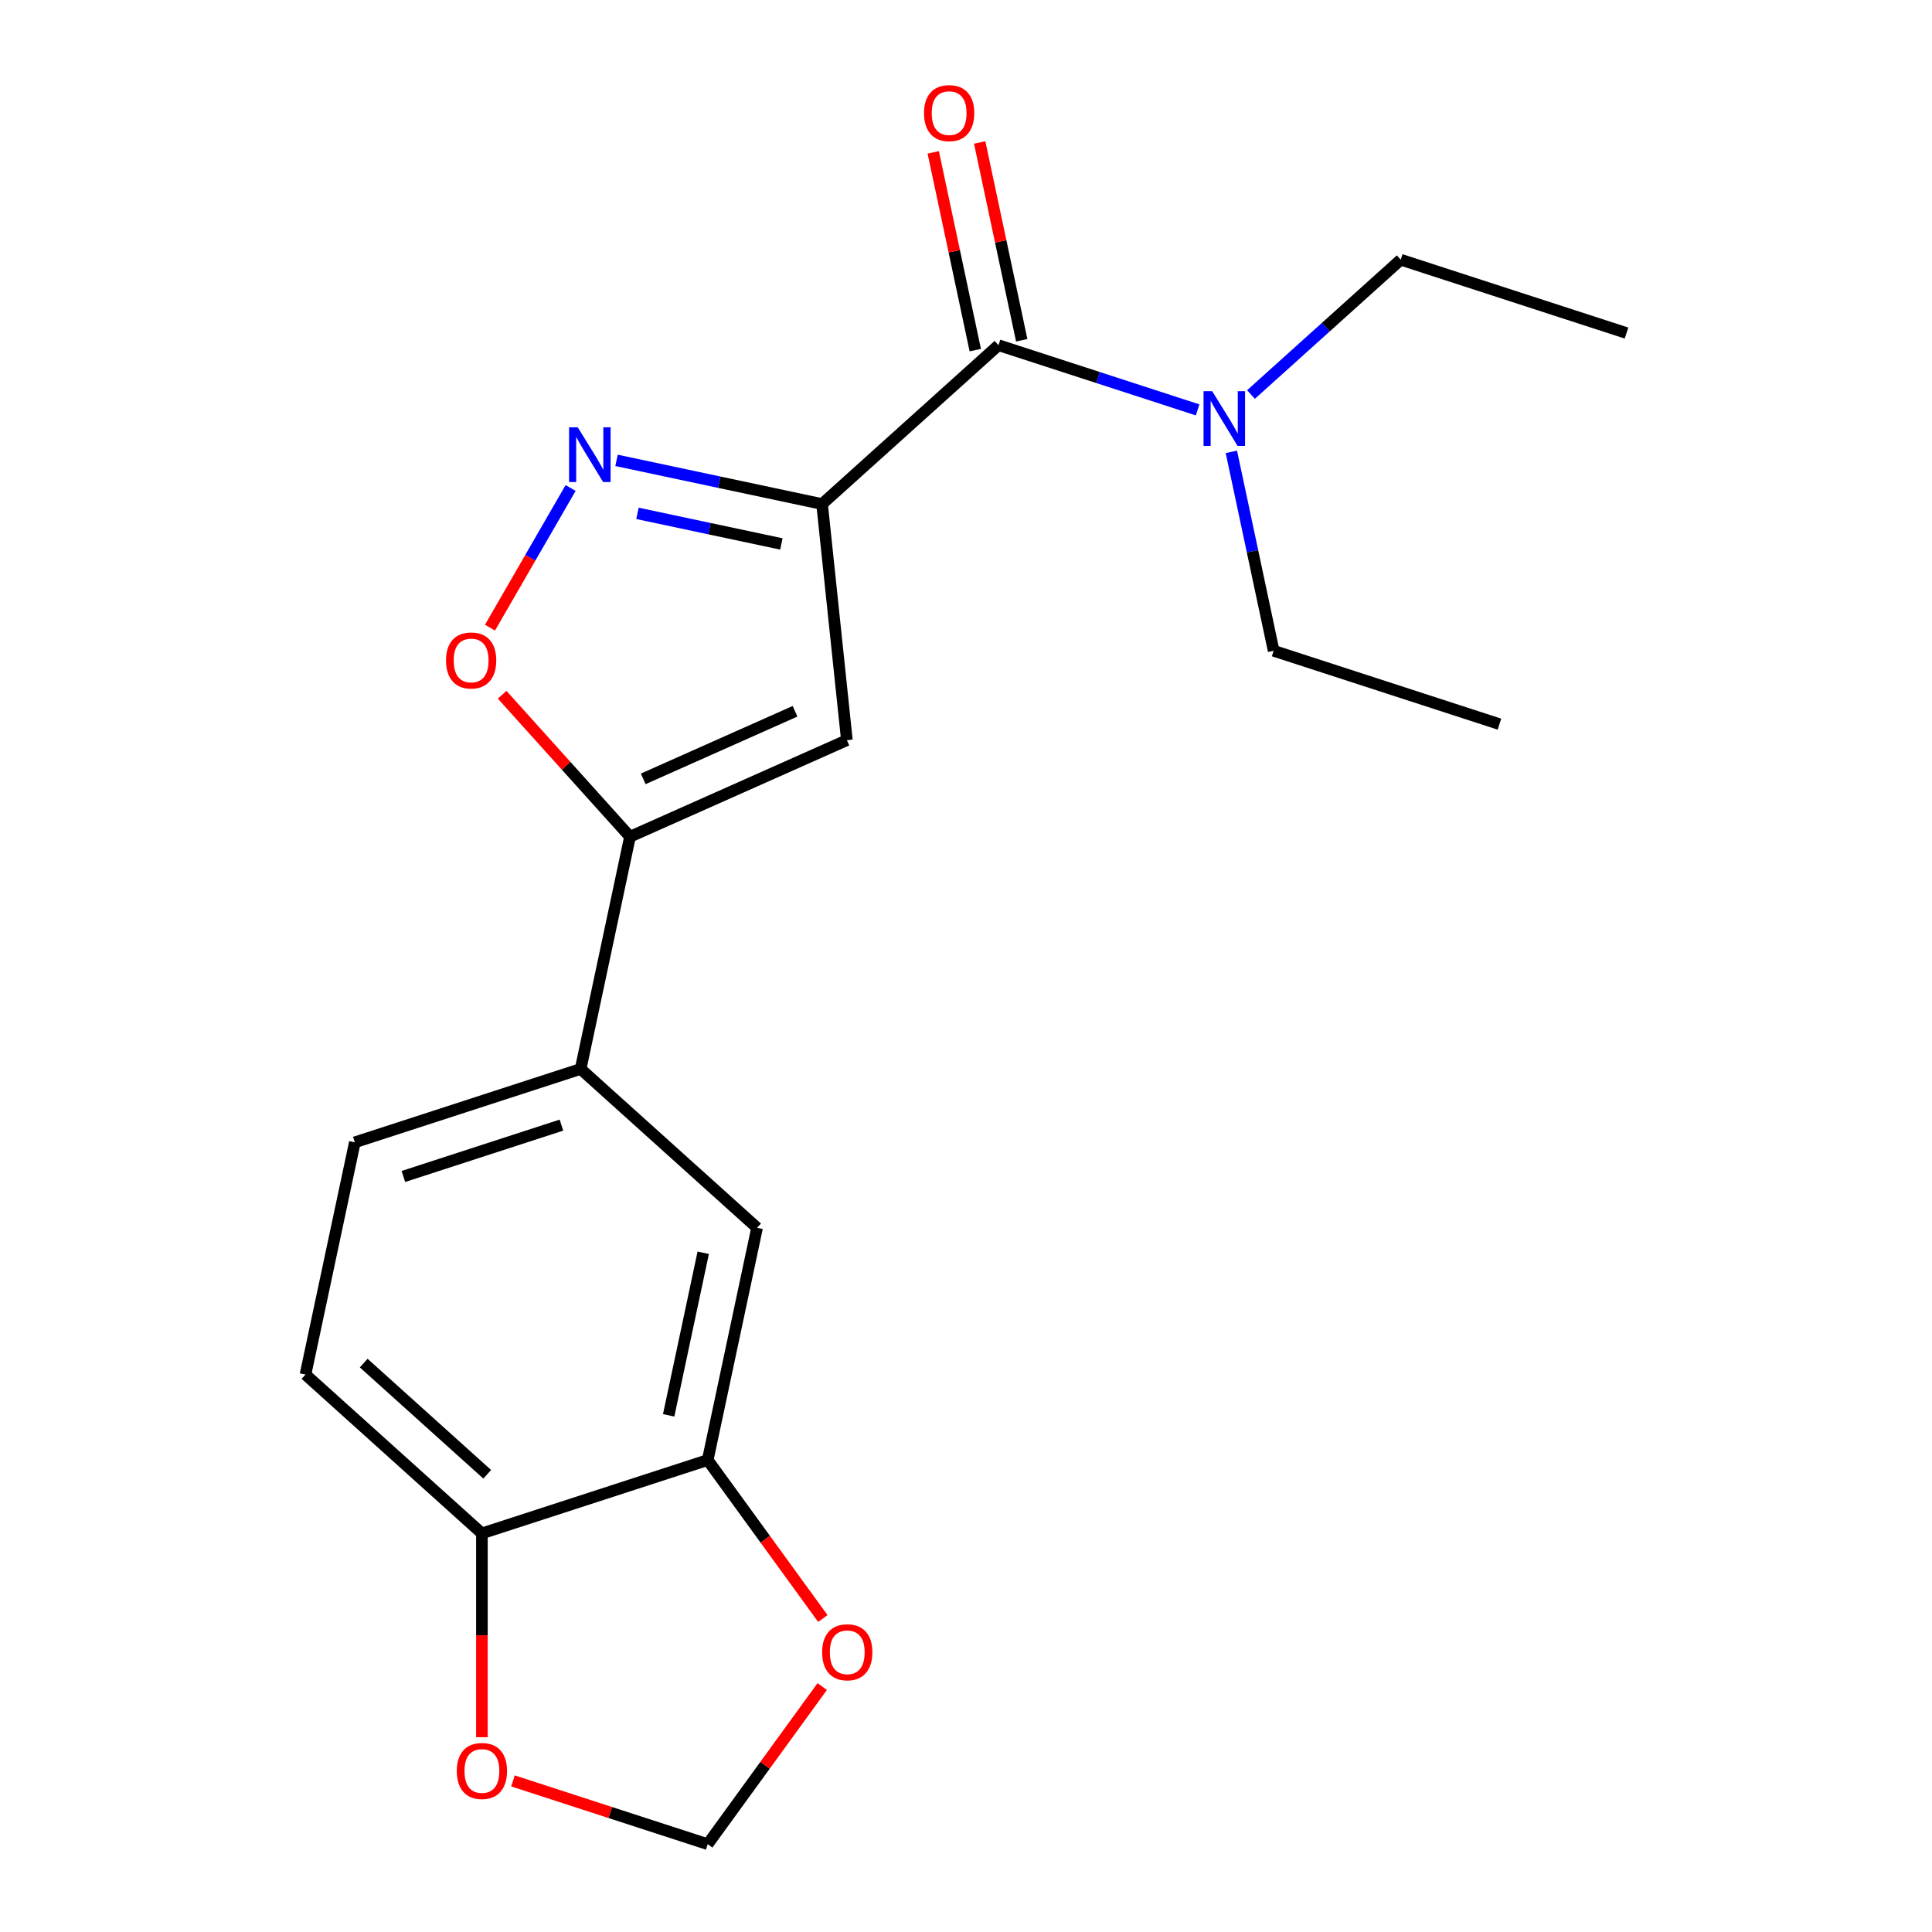<?xml version='1.0' encoding='iso-8859-1'?>
<svg version='1.1' baseProfile='full'
              xmlns='http://www.w3.org/2000/svg'
                      xmlns:rdkit='http://www.rdkit.org/xml'
                      xmlns:xlink='http://www.w3.org/1999/xlink'
                  xml:space='preserve'
width='1000px' height='1000px' viewBox='0 0 1000 1000'>
<!-- END OF HEADER -->
<rect style='opacity:1.0;fill:#FFFFFF;stroke:none' width='1000' height='1000' x='0' y='0'> </rect>
<path class='bond-0' d='M 425.501,260.896 L 372.307,249.589' style='fill:none;fill-rule:evenodd;stroke:#000000;stroke-width:6px;stroke-linecap:butt;stroke-linejoin:miter;stroke-opacity:1' />
<path class='bond-0' d='M 372.307,249.589 L 319.113,238.282' style='fill:none;fill-rule:evenodd;stroke:#0000FF;stroke-width:6px;stroke-linecap:butt;stroke-linejoin:miter;stroke-opacity:1' />
<path class='bond-0' d='M 404.433,281.543 L 367.197,273.629' style='fill:none;fill-rule:evenodd;stroke:#000000;stroke-width:6px;stroke-linecap:butt;stroke-linejoin:miter;stroke-opacity:1' />
<path class='bond-0' d='M 367.197,273.629 L 329.962,265.714' style='fill:none;fill-rule:evenodd;stroke:#0000FF;stroke-width:6px;stroke-linecap:butt;stroke-linejoin:miter;stroke-opacity:1' />
<path class='bond-1' d='M 425.501,260.896 L 438.346,383.107' style='fill:none;fill-rule:evenodd;stroke:#000000;stroke-width:6px;stroke-linecap:butt;stroke-linejoin:miter;stroke-opacity:1' />
<path class='bond-3' d='M 425.501,260.896 L 516.822,178.67' style='fill:none;fill-rule:evenodd;stroke:#000000;stroke-width:6px;stroke-linecap:butt;stroke-linejoin:miter;stroke-opacity:1' />
<path class='bond-4' d='M 295.352,252.578 L 274.483,288.726' style='fill:none;fill-rule:evenodd;stroke:#0000FF;stroke-width:6px;stroke-linecap:butt;stroke-linejoin:miter;stroke-opacity:1' />
<path class='bond-4' d='M 274.483,288.726 L 253.613,324.873' style='fill:none;fill-rule:evenodd;stroke:#FF0000;stroke-width:6px;stroke-linecap:butt;stroke-linejoin:miter;stroke-opacity:1' />
<path class='bond-2' d='M 438.346,383.107 L 326.085,433.089' style='fill:none;fill-rule:evenodd;stroke:#000000;stroke-width:6px;stroke-linecap:butt;stroke-linejoin:miter;stroke-opacity:1' />
<path class='bond-2' d='M 411.51,368.152 L 332.928,403.139' style='fill:none;fill-rule:evenodd;stroke:#000000;stroke-width:6px;stroke-linecap:butt;stroke-linejoin:miter;stroke-opacity:1' />
<path class='bond-5' d='M 326.085,433.089 L 300.536,553.288' style='fill:none;fill-rule:evenodd;stroke:#000000;stroke-width:6px;stroke-linecap:butt;stroke-linejoin:miter;stroke-opacity:1' />
<path class='bond-20' d='M 326.085,433.089 L 293,396.344' style='fill:none;fill-rule:evenodd;stroke:#000000;stroke-width:6px;stroke-linecap:butt;stroke-linejoin:miter;stroke-opacity:1' />
<path class='bond-20' d='M 293,396.344 L 259.915,359.6' style='fill:none;fill-rule:evenodd;stroke:#FF0000;stroke-width:6px;stroke-linecap:butt;stroke-linejoin:miter;stroke-opacity:1' />
<path class='bond-8' d='M 516.822,178.67 L 568.351,195.412' style='fill:none;fill-rule:evenodd;stroke:#000000;stroke-width:6px;stroke-linecap:butt;stroke-linejoin:miter;stroke-opacity:1' />
<path class='bond-8' d='M 568.351,195.412 L 619.88,212.155' style='fill:none;fill-rule:evenodd;stroke:#0000FF;stroke-width:6px;stroke-linecap:butt;stroke-linejoin:miter;stroke-opacity:1' />
<path class='bond-12' d='M 528.842,176.115 L 517.962,124.931' style='fill:none;fill-rule:evenodd;stroke:#000000;stroke-width:6px;stroke-linecap:butt;stroke-linejoin:miter;stroke-opacity:1' />
<path class='bond-12' d='M 517.962,124.931 L 507.083,73.747' style='fill:none;fill-rule:evenodd;stroke:#FF0000;stroke-width:6px;stroke-linecap:butt;stroke-linejoin:miter;stroke-opacity:1' />
<path class='bond-12' d='M 504.802,181.224 L 493.923,130.041' style='fill:none;fill-rule:evenodd;stroke:#000000;stroke-width:6px;stroke-linecap:butt;stroke-linejoin:miter;stroke-opacity:1' />
<path class='bond-12' d='M 493.923,130.041 L 483.043,78.857' style='fill:none;fill-rule:evenodd;stroke:#FF0000;stroke-width:6px;stroke-linecap:butt;stroke-linejoin:miter;stroke-opacity:1' />
<path class='bond-7' d='M 300.536,553.288 L 391.857,635.514' style='fill:none;fill-rule:evenodd;stroke:#000000;stroke-width:6px;stroke-linecap:butt;stroke-linejoin:miter;stroke-opacity:1' />
<path class='bond-14' d='M 300.536,553.288 L 183.665,591.262' style='fill:none;fill-rule:evenodd;stroke:#000000;stroke-width:6px;stroke-linecap:butt;stroke-linejoin:miter;stroke-opacity:1' />
<path class='bond-14' d='M 290.6,582.358 L 208.791,608.94' style='fill:none;fill-rule:evenodd;stroke:#000000;stroke-width:6px;stroke-linecap:butt;stroke-linejoin:miter;stroke-opacity:1' />
<path class='bond-6' d='M 366.308,755.714 L 391.857,635.514' style='fill:none;fill-rule:evenodd;stroke:#000000;stroke-width:6px;stroke-linecap:butt;stroke-linejoin:miter;stroke-opacity:1' />
<path class='bond-6' d='M 346.1,732.574 L 363.985,648.434' style='fill:none;fill-rule:evenodd;stroke:#000000;stroke-width:6px;stroke-linecap:butt;stroke-linejoin:miter;stroke-opacity:1' />
<path class='bond-10' d='M 366.308,755.714 L 396.105,796.726' style='fill:none;fill-rule:evenodd;stroke:#000000;stroke-width:6px;stroke-linecap:butt;stroke-linejoin:miter;stroke-opacity:1' />
<path class='bond-10' d='M 396.105,796.726 L 425.901,837.737' style='fill:none;fill-rule:evenodd;stroke:#FF0000;stroke-width:6px;stroke-linecap:butt;stroke-linejoin:miter;stroke-opacity:1' />
<path class='bond-21' d='M 366.308,755.714 L 249.437,793.687' style='fill:none;fill-rule:evenodd;stroke:#000000;stroke-width:6px;stroke-linecap:butt;stroke-linejoin:miter;stroke-opacity:1' />
<path class='bond-16' d='M 647.504,204.207 L 686.259,169.312' style='fill:none;fill-rule:evenodd;stroke:#0000FF;stroke-width:6px;stroke-linecap:butt;stroke-linejoin:miter;stroke-opacity:1' />
<path class='bond-16' d='M 686.259,169.312 L 725.013,134.417' style='fill:none;fill-rule:evenodd;stroke:#000000;stroke-width:6px;stroke-linecap:butt;stroke-linejoin:miter;stroke-opacity:1' />
<path class='bond-17' d='M 637.355,233.875 L 648.298,285.359' style='fill:none;fill-rule:evenodd;stroke:#0000FF;stroke-width:6px;stroke-linecap:butt;stroke-linejoin:miter;stroke-opacity:1' />
<path class='bond-17' d='M 648.298,285.359 L 659.241,336.842' style='fill:none;fill-rule:evenodd;stroke:#000000;stroke-width:6px;stroke-linecap:butt;stroke-linejoin:miter;stroke-opacity:1' />
<path class='bond-9' d='M 249.437,793.687 L 158.116,711.461' style='fill:none;fill-rule:evenodd;stroke:#000000;stroke-width:6px;stroke-linecap:butt;stroke-linejoin:miter;stroke-opacity:1' />
<path class='bond-9' d='M 252.184,763.089 L 188.26,705.531' style='fill:none;fill-rule:evenodd;stroke:#000000;stroke-width:6px;stroke-linecap:butt;stroke-linejoin:miter;stroke-opacity:1' />
<path class='bond-11' d='M 249.437,793.687 L 249.437,846.434' style='fill:none;fill-rule:evenodd;stroke:#000000;stroke-width:6px;stroke-linecap:butt;stroke-linejoin:miter;stroke-opacity:1' />
<path class='bond-11' d='M 249.437,846.434 L 249.437,899.18' style='fill:none;fill-rule:evenodd;stroke:#FF0000;stroke-width:6px;stroke-linecap:butt;stroke-linejoin:miter;stroke-opacity:1' />
<path class='bond-13' d='M 425.582,872.962 L 395.945,913.754' style='fill:none;fill-rule:evenodd;stroke:#FF0000;stroke-width:6px;stroke-linecap:butt;stroke-linejoin:miter;stroke-opacity:1' />
<path class='bond-13' d='M 395.945,913.754 L 366.308,954.545' style='fill:none;fill-rule:evenodd;stroke:#000000;stroke-width:6px;stroke-linecap:butt;stroke-linejoin:miter;stroke-opacity:1' />
<path class='bond-22' d='M 265.509,921.794 L 315.909,938.17' style='fill:none;fill-rule:evenodd;stroke:#FF0000;stroke-width:6px;stroke-linecap:butt;stroke-linejoin:miter;stroke-opacity:1' />
<path class='bond-22' d='M 315.909,938.17 L 366.308,954.545' style='fill:none;fill-rule:evenodd;stroke:#000000;stroke-width:6px;stroke-linecap:butt;stroke-linejoin:miter;stroke-opacity:1' />
<path class='bond-15' d='M 183.665,591.262 L 158.116,711.461' style='fill:none;fill-rule:evenodd;stroke:#000000;stroke-width:6px;stroke-linecap:butt;stroke-linejoin:miter;stroke-opacity:1' />
<path class='bond-18' d='M 725.013,134.417 L 841.884,172.391' style='fill:none;fill-rule:evenodd;stroke:#000000;stroke-width:6px;stroke-linecap:butt;stroke-linejoin:miter;stroke-opacity:1' />
<path class='bond-19' d='M 659.241,336.842 L 776.112,374.816' style='fill:none;fill-rule:evenodd;stroke:#000000;stroke-width:6px;stroke-linecap:butt;stroke-linejoin:miter;stroke-opacity:1' />
<path  class='atom-1' d='M 299.041 221.186
L 308.321 236.186
Q 309.241 237.666, 310.721 240.346
Q 312.201 243.026, 312.281 243.186
L 312.281 221.186
L 316.041 221.186
L 316.041 249.506
L 312.161 249.506
L 302.201 233.106
Q 301.041 231.186, 299.801 228.986
Q 298.601 226.786, 298.241 226.106
L 298.241 249.506
L 294.561 249.506
L 294.561 221.186
L 299.041 221.186
' fill='#0000FF'/>
<path  class='atom-5' d='M 230.859 341.848
Q 230.859 335.048, 234.219 331.248
Q 237.579 327.448, 243.859 327.448
Q 250.139 327.448, 253.499 331.248
Q 256.859 335.048, 256.859 341.848
Q 256.859 348.728, 253.459 352.648
Q 250.059 356.528, 243.859 356.528
Q 237.619 356.528, 234.219 352.648
Q 230.859 348.768, 230.859 341.848
M 243.859 353.328
Q 248.179 353.328, 250.499 350.448
Q 252.859 347.528, 252.859 341.848
Q 252.859 336.288, 250.499 333.488
Q 248.179 330.648, 243.859 330.648
Q 239.539 330.648, 237.179 333.448
Q 234.859 336.248, 234.859 341.848
Q 234.859 347.568, 237.179 350.448
Q 239.539 353.328, 243.859 353.328
' fill='#FF0000'/>
<path  class='atom-9' d='M 627.432 202.483
L 636.712 217.483
Q 637.632 218.963, 639.112 221.643
Q 640.592 224.323, 640.672 224.483
L 640.672 202.483
L 644.432 202.483
L 644.432 230.803
L 640.552 230.803
L 630.592 214.403
Q 629.432 212.483, 628.192 210.283
Q 626.992 208.083, 626.632 207.403
L 626.632 230.803
L 622.952 230.803
L 622.952 202.483
L 627.432 202.483
' fill='#0000FF'/>
<path  class='atom-11' d='M 425.538 855.21
Q 425.538 848.41, 428.898 844.61
Q 432.258 840.81, 438.538 840.81
Q 444.818 840.81, 448.178 844.61
Q 451.538 848.41, 451.538 855.21
Q 451.538 862.09, 448.138 866.01
Q 444.738 869.89, 438.538 869.89
Q 432.298 869.89, 428.898 866.01
Q 425.538 862.13, 425.538 855.21
M 438.538 866.69
Q 442.858 866.69, 445.178 863.81
Q 447.538 860.89, 447.538 855.21
Q 447.538 849.65, 445.178 846.85
Q 442.858 844.01, 438.538 844.01
Q 434.218 844.01, 431.858 846.81
Q 429.538 849.61, 429.538 855.21
Q 429.538 860.93, 431.858 863.81
Q 434.218 866.69, 438.538 866.69
' fill='#FF0000'/>
<path  class='atom-12' d='M 236.437 916.652
Q 236.437 909.852, 239.797 906.052
Q 243.157 902.252, 249.437 902.252
Q 255.717 902.252, 259.077 906.052
Q 262.437 909.852, 262.437 916.652
Q 262.437 923.532, 259.037 927.452
Q 255.637 931.332, 249.437 931.332
Q 243.197 931.332, 239.797 927.452
Q 236.437 923.572, 236.437 916.652
M 249.437 928.132
Q 253.757 928.132, 256.077 925.252
Q 258.437 922.332, 258.437 916.652
Q 258.437 911.092, 256.077 908.292
Q 253.757 905.452, 249.437 905.452
Q 245.117 905.452, 242.757 908.252
Q 240.437 911.052, 240.437 916.652
Q 240.437 922.372, 242.757 925.252
Q 245.117 928.132, 249.437 928.132
' fill='#FF0000'/>
<path  class='atom-13' d='M 478.273 58.55
Q 478.273 51.75, 481.633 47.95
Q 484.993 44.15, 491.273 44.15
Q 497.553 44.15, 500.913 47.95
Q 504.273 51.75, 504.273 58.55
Q 504.273 65.43, 500.873 69.35
Q 497.473 73.23, 491.273 73.23
Q 485.033 73.23, 481.633 69.35
Q 478.273 65.47, 478.273 58.55
M 491.273 70.03
Q 495.593 70.03, 497.913 67.15
Q 500.273 64.23, 500.273 58.55
Q 500.273 52.99, 497.913 50.19
Q 495.593 47.35, 491.273 47.35
Q 486.953 47.35, 484.593 50.15
Q 482.273 52.95, 482.273 58.55
Q 482.273 64.27, 484.593 67.15
Q 486.953 70.03, 491.273 70.03
' fill='#FF0000'/>
</svg>
